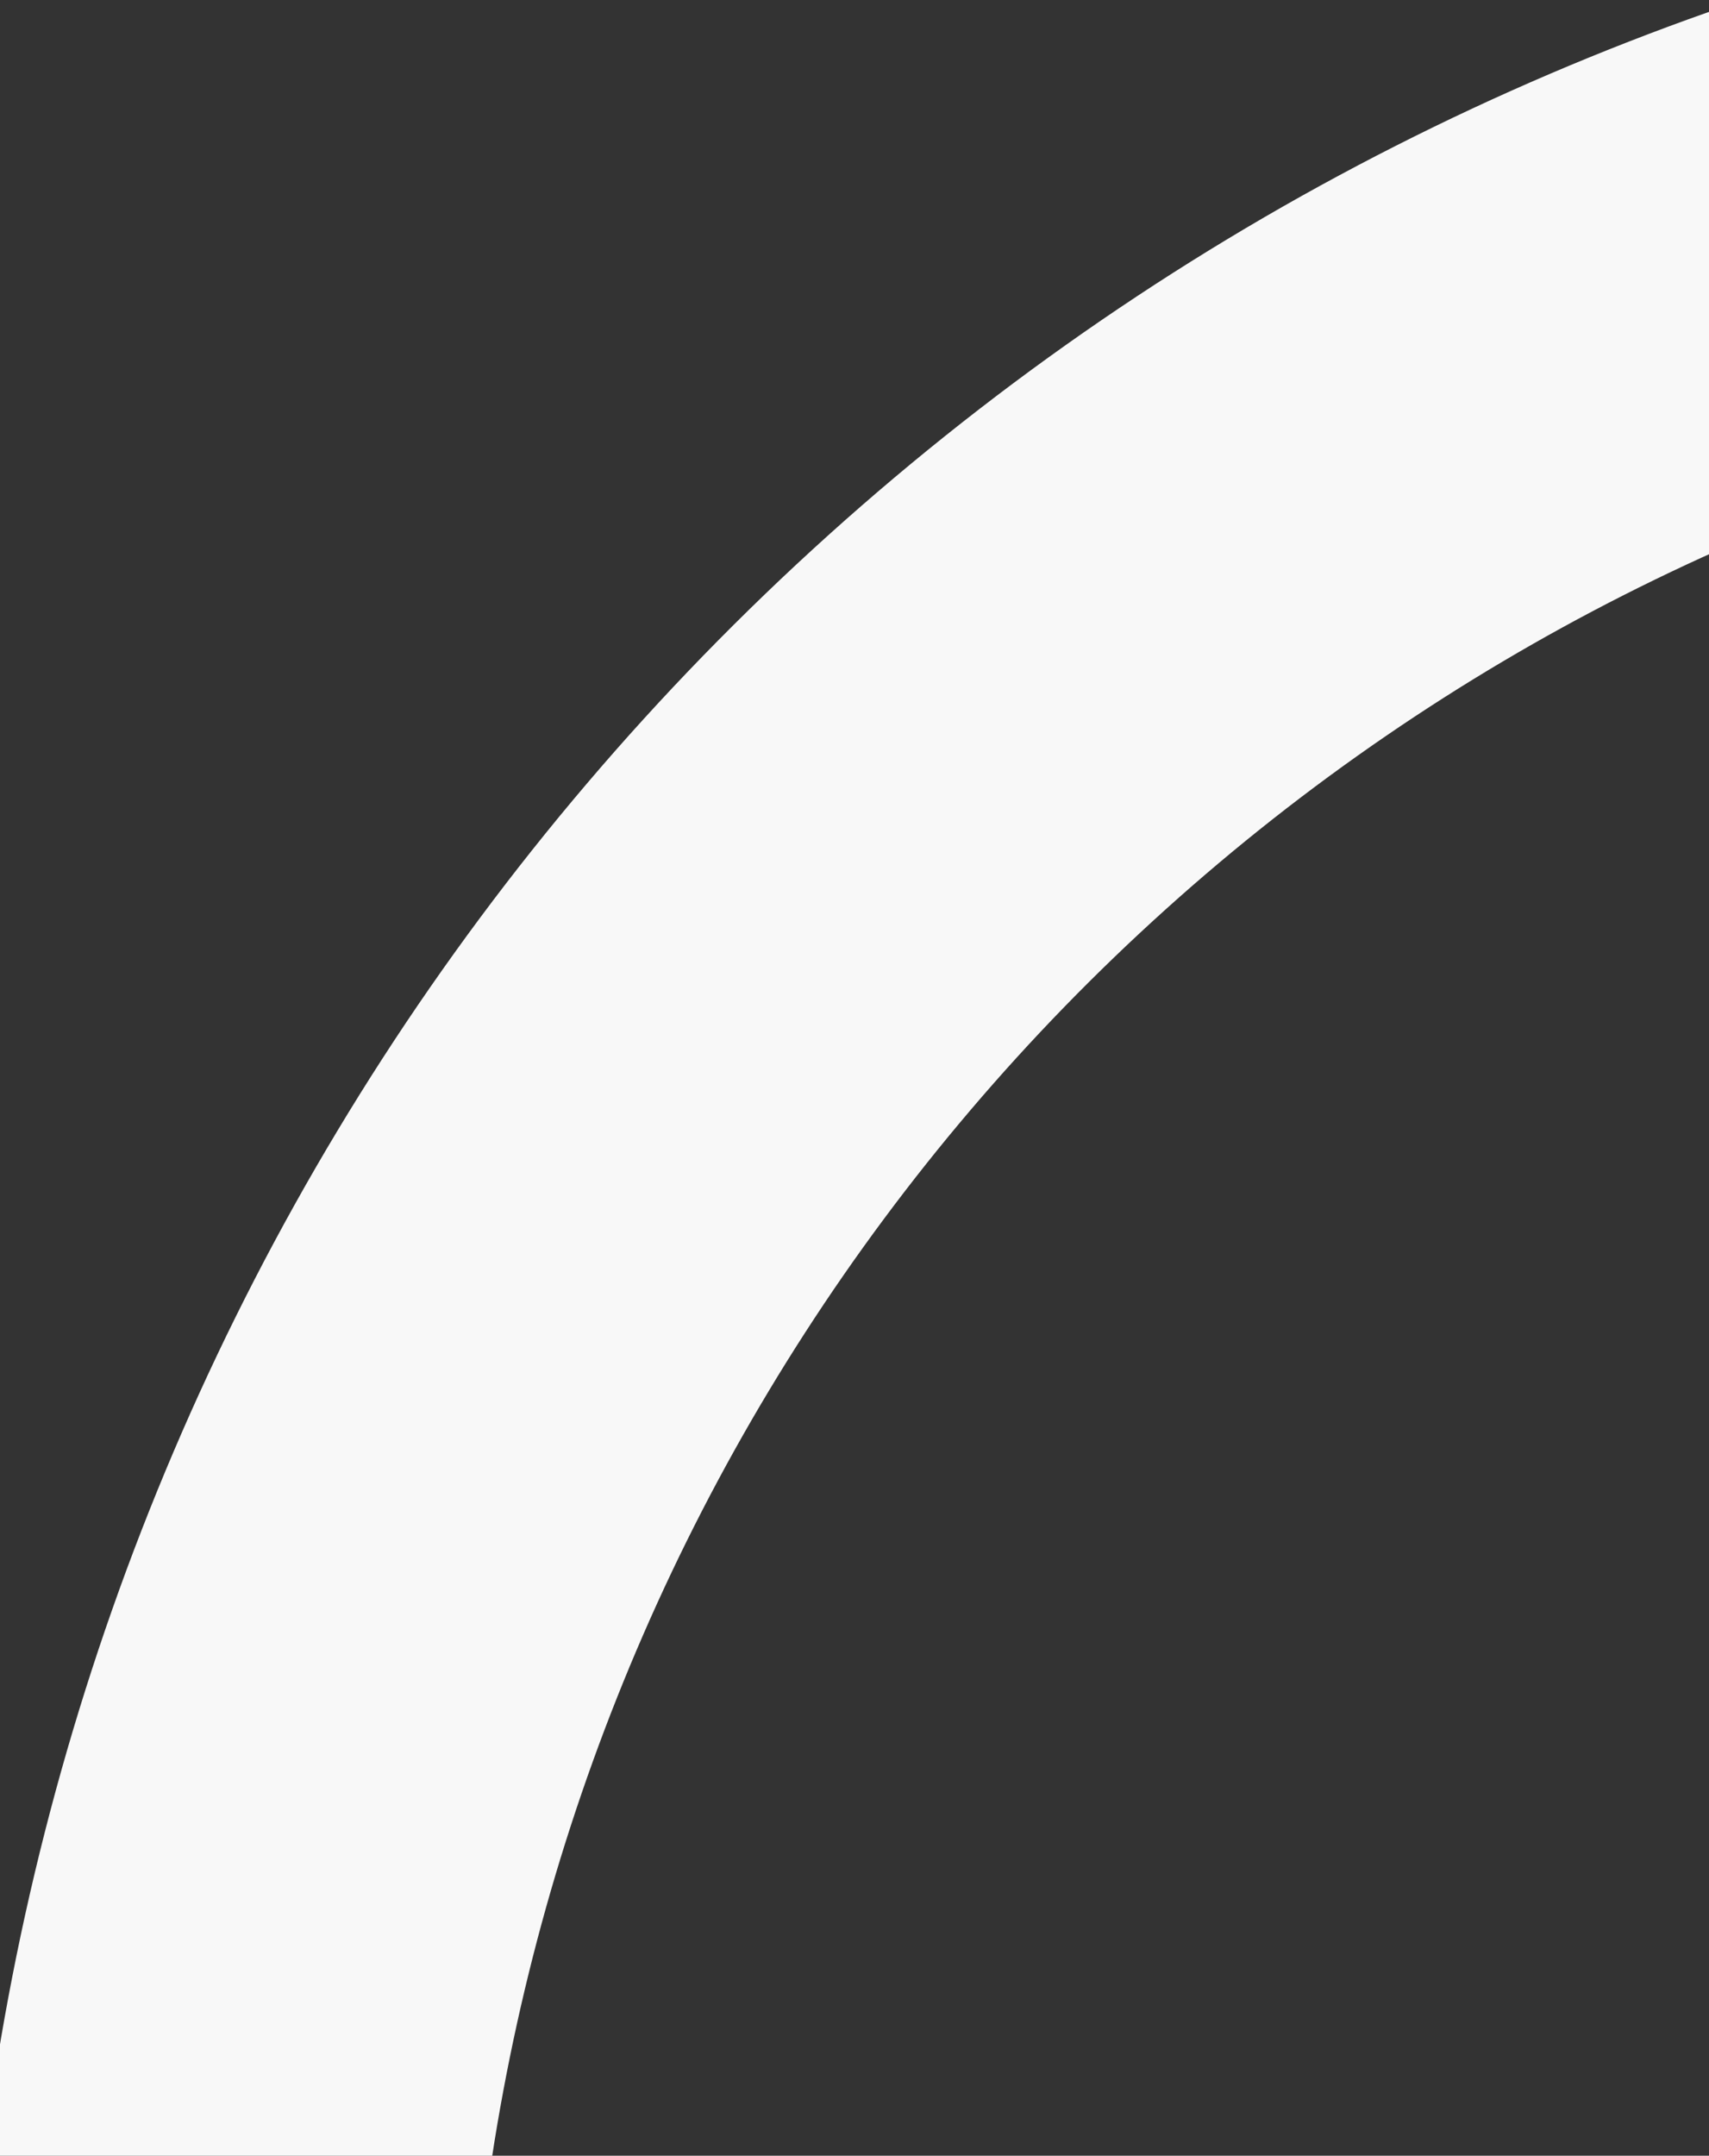 <svg xmlns="http://www.w3.org/2000/svg" xmlns:xlink="http://www.w3.org/1999/xlink" width="475" height="599" viewBox="0 0 475 599">
  <rect x="0" y="0" width="475" height="599" fill="#333333" stroke="none"/>
  <defs>
    <clipPath id="clip-path">
      <rect id="Rectangle_35066" data-name="Rectangle 35066" width="475" height="599" transform="translate(1445 3894)" fill="#fff" stroke="#707070" stroke-width="1"/>
    </clipPath>
  </defs>
  <g id="Mask_Group_104" data-name="Mask Group 104" transform="translate(-1445 -3894)" clip-path="url(#clip-path)">
    <g id="Ellipse_98" data-name="Ellipse 98" transform="translate(2215.219 3556.5) rotate(48)" fill="none" stroke="#f8f8f8" stroke-width="140">
      <circle cx="726.5" cy="726.5" r="726.5" stroke="none"/>
      <circle cx="726.5" cy="726.5" r="656.5" fill="none"/>
    </g>
  </g>
</svg>
